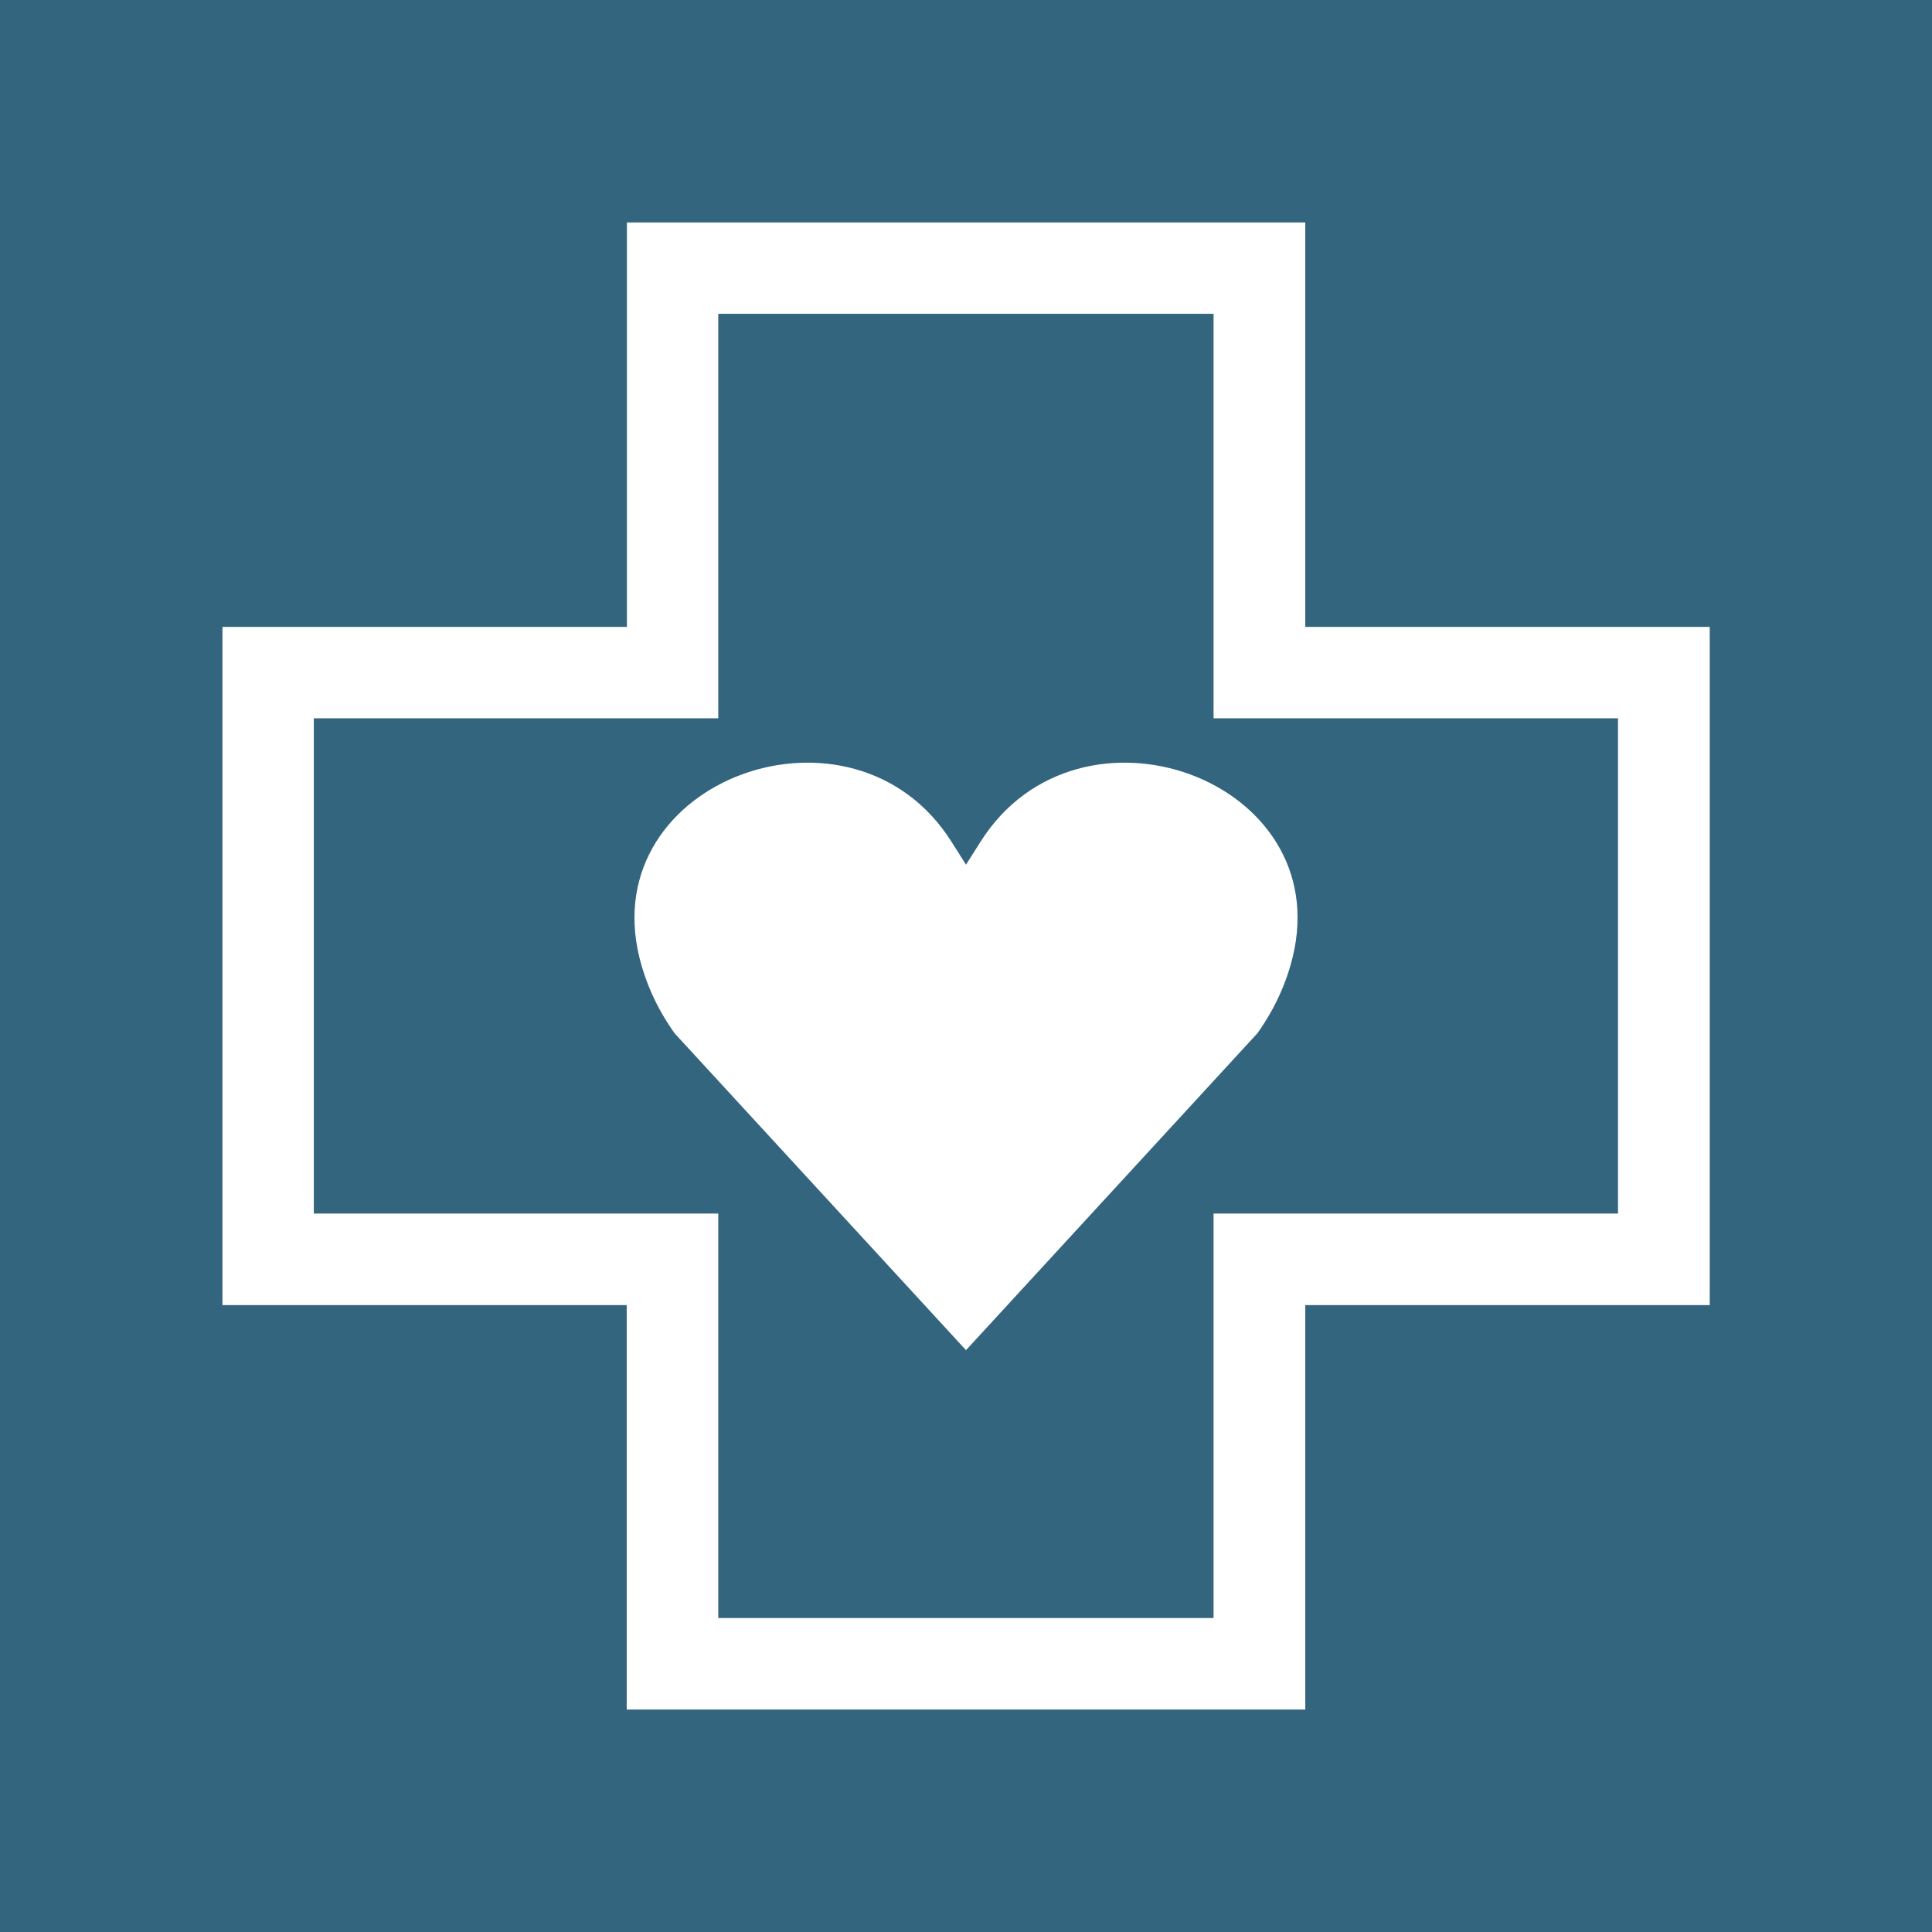 <?xml version="1.0" encoding="UTF-8"?>
<svg id="Layer_1" data-name="Layer 1" xmlns="http://www.w3.org/2000/svg" viewBox="0 0 108.48 108.48">
  <rect x="0" y="0" width="108.48" height="108.48" fill="#333333" stroke="none"/>
  <defs>
    <style>
      .cls-1 {
        fill: #fff;
      }

      .cls-2 {
        fill: #34657F;
      }
    </style>
  </defs>
  <rect class="cls-2" x="0" y="0" width="108.48" height="108.48" transform="translate(108.48 0) rotate(90)"/>
  <g>
    <path class="cls-1" d="m73.28,95.99h-38.09v-22.71H12.49v-38.08h22.71V12.49h38.09v22.71h22.71v38.08h-22.71v22.71Zm-32.95-5.14h27.81v-22.71h22.71v-27.81h-22.71v-22.71h-27.81v22.71h-22.71v27.81h22.71v22.71Z"/>
    <path class="cls-1" d="m55.07,47.24l-.83,1.31-.83-1.31c-5.52-8.7-19.95-3.5-17.51,6.51.36,1.47,1.01,2.91,1.98,4.27l16.36,17.79,16.36-17.79c.97-1.36,1.62-2.8,1.98-4.27,2.45-10.01-11.98-15.21-17.51-6.51Z"/>
  </g>
</svg>